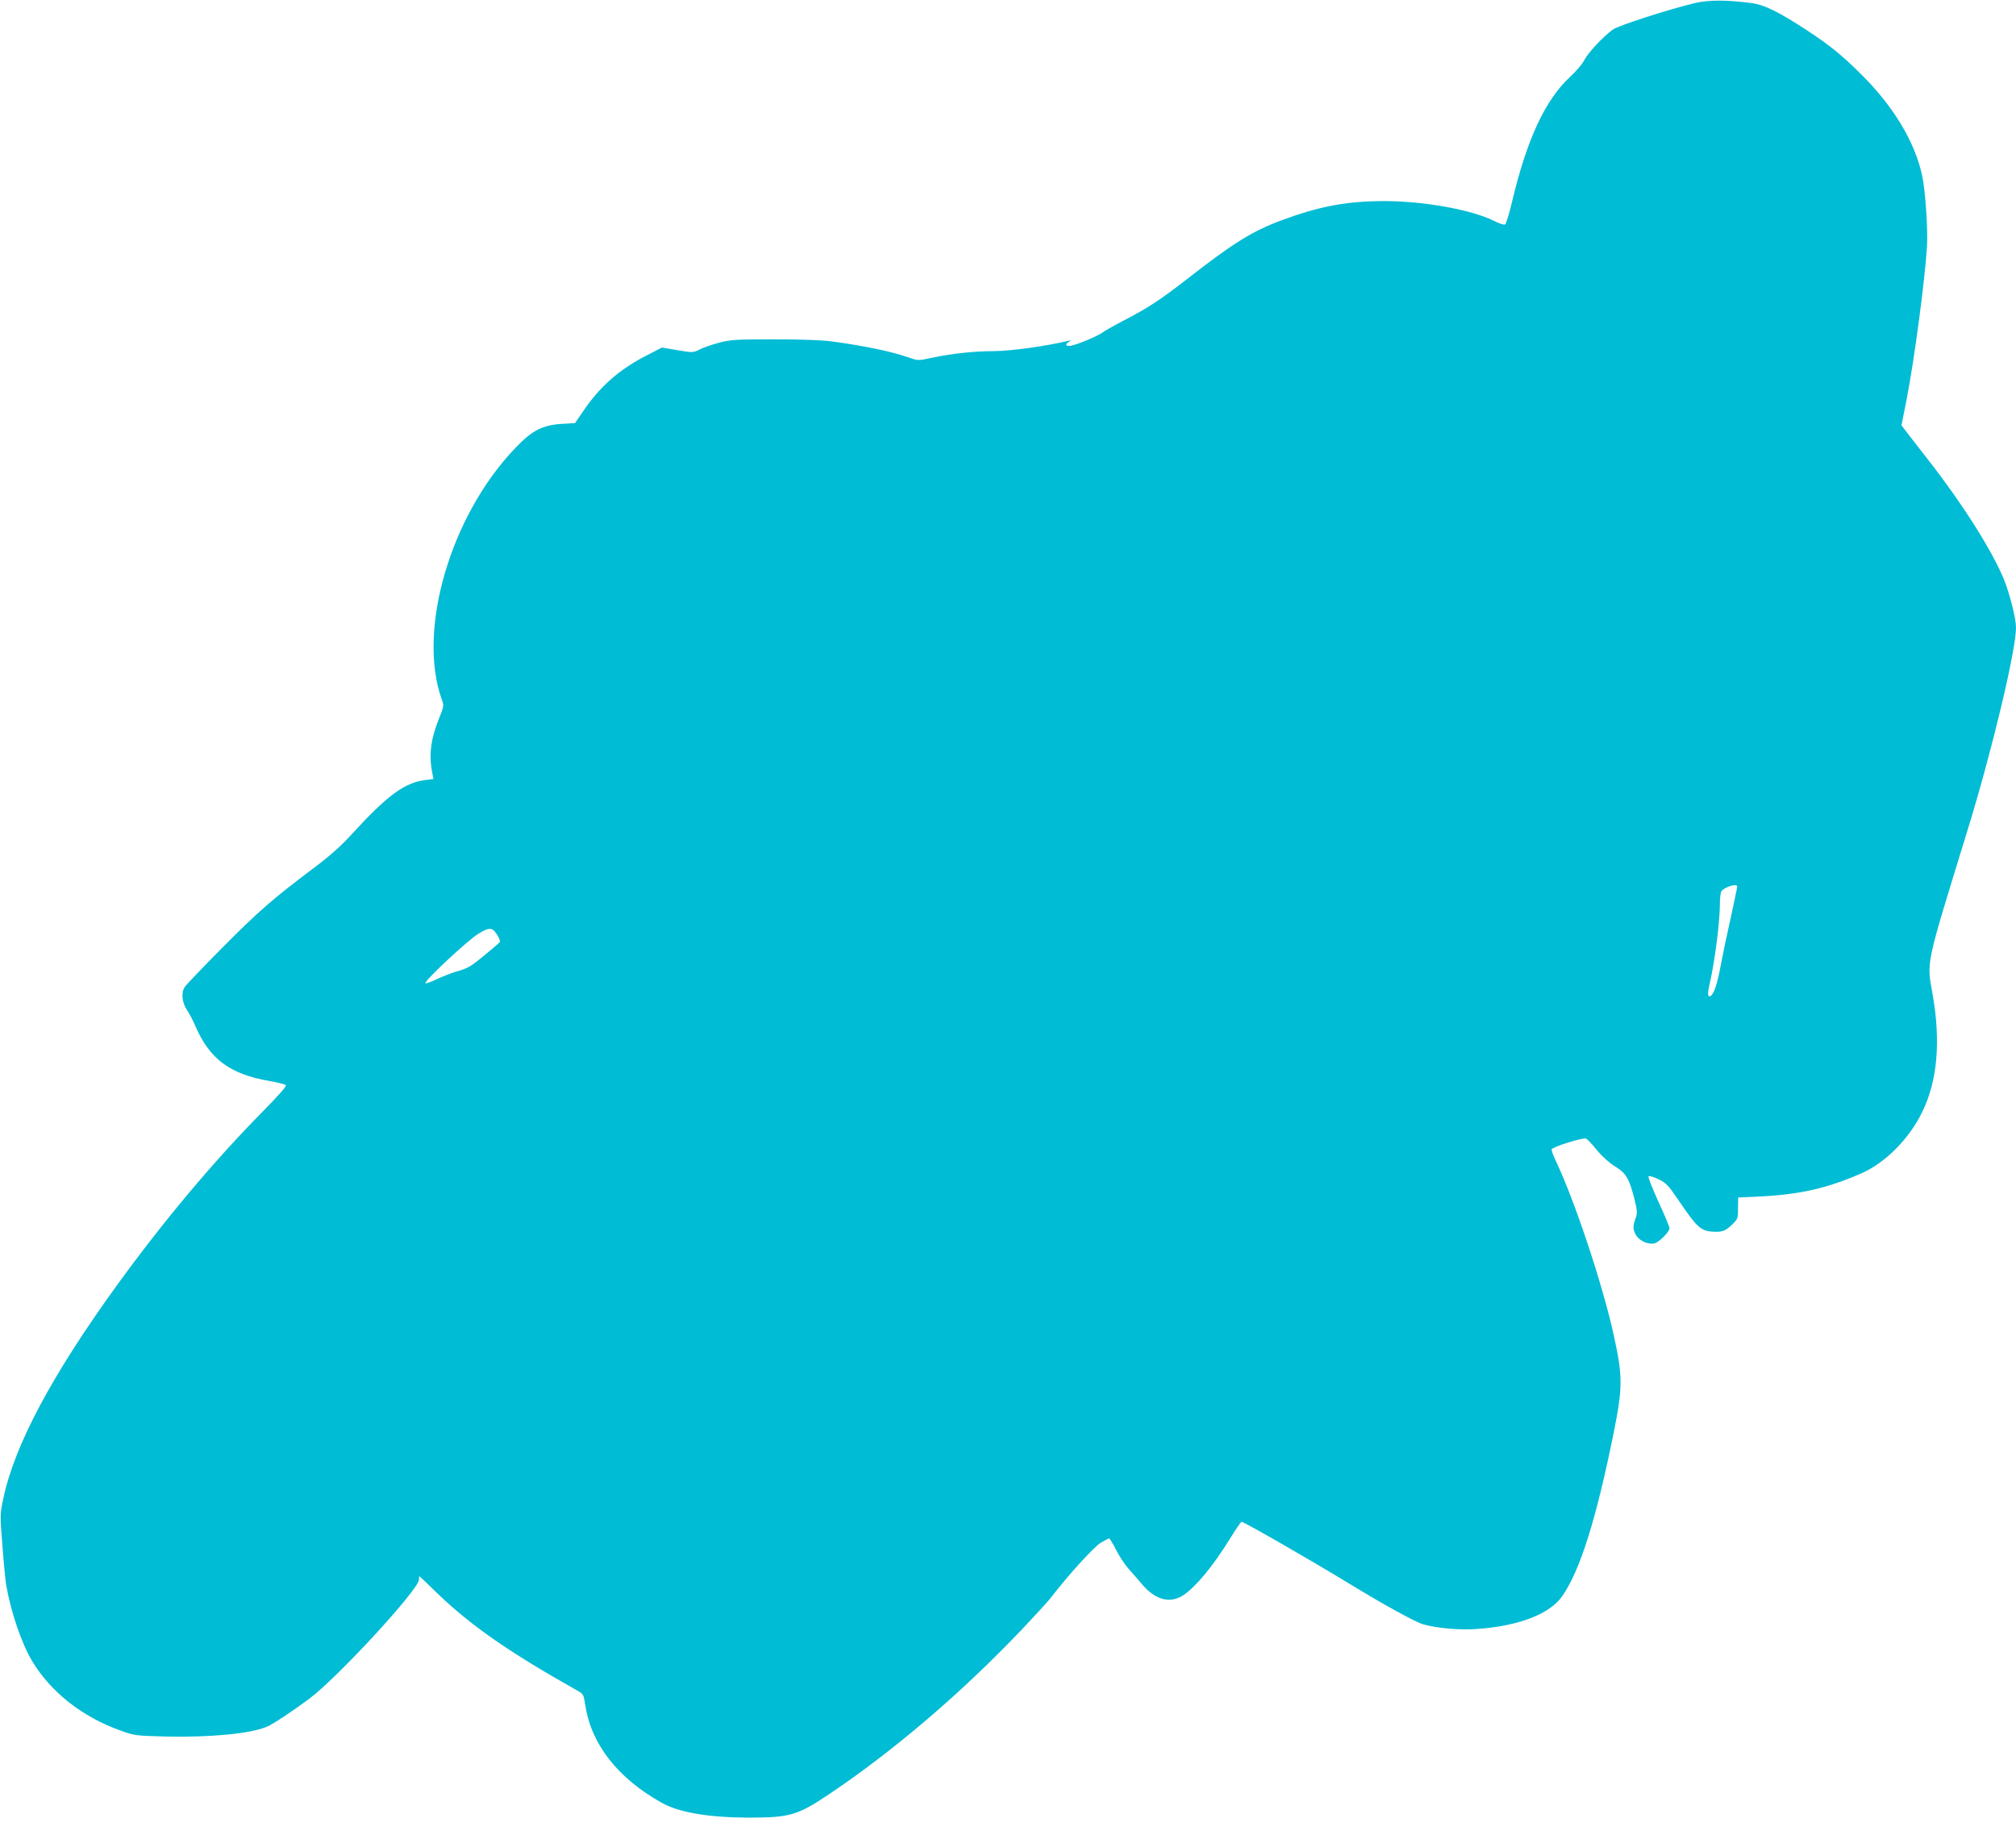 <?xml version="1.0" standalone="no"?>
<!DOCTYPE svg PUBLIC "-//W3C//DTD SVG 20010904//EN"
 "http://www.w3.org/TR/2001/REC-SVG-20010904/DTD/svg10.dtd">
<svg version="1.0" xmlns="http://www.w3.org/2000/svg"
 width="1280pt" height="1168pt" viewBox="0 0 1280 1168"
 preserveAspectRatio="xMidYMid meet">
<g transform="translate(0,1168) scale(0.1,-0.1)"
fill="#00bcd4" stroke="none">
<path d="M10763 11661 c-164 -39 -488 -143 -523 -169 -64 -47 -157 -147 -180
-192 -12 -25 -53 -73 -91 -108 -158 -146 -275 -397 -369 -795 -18 -76 -38
-141 -45 -143 -7 -3 -39 8 -71 24 -141 70 -440 124 -689 125 -244 0 -416 -32
-661 -123 -184 -69 -306 -145 -589 -366 -186 -144 -252 -187 -415 -272 -58
-30 -115 -63 -128 -72 -27 -22 -153 -75 -199 -85 -36 -7 -45 7 -15 25 15 10
15 11 -3 6 -146 -35 -370 -66 -483 -66 -117 0 -261 -16 -380 -41 -93 -20 -93
-20 -150 0 -117 40 -274 73 -492 103 -59 8 -197 13 -365 13 -246 0 -277 -2
-352 -22 -45 -12 -100 -31 -122 -43 -40 -20 -43 -20 -139 -4 l-99 17 -101 -52
c-171 -88 -296 -198 -401 -355 l-50 -73 -86 -5 c-122 -8 -187 -42 -292 -152
-412 -428 -625 -1155 -469 -1595 16 -43 15 -45 -19 -130 -52 -132 -63 -230
-39 -347 l6 -31 -54 -7 c-130 -17 -240 -98 -462 -341 -72 -79 -142 -141 -246
-219 -257 -193 -351 -275 -579 -505 -123 -124 -230 -236 -238 -249 -24 -35
-18 -98 14 -146 15 -22 39 -68 53 -101 90 -210 220 -307 471 -350 52 -9 98
-21 104 -26 6 -6 -45 -64 -141 -162 -313 -316 -638 -704 -930 -1107 -415 -573
-652 -1018 -723 -1357 -21 -97 -21 -105 -6 -294 8 -107 19 -221 24 -253 29
-171 99 -376 167 -488 119 -196 318 -352 559 -438 87 -32 96 -33 291 -38 280
-6 533 18 638 62 40 17 158 95 271 179 181 136 694 693 695 755 0 12 1 22 3
22 1 0 50 -46 108 -103 216 -209 459 -378 889 -620 45 -25 45 -25 57 -101 39
-246 207 -459 483 -614 109 -62 299 -94 550 -95 264 0 312 14 510 146 413 277
845 646 1229 1050 84 89 168 180 185 203 102 134 272 321 314 346 26 15 50 28
54 28 4 0 24 -33 44 -72 20 -40 55 -93 78 -119 22 -25 62 -70 88 -101 83 -98
175 -123 259 -70 78 51 188 182 295 355 36 59 71 110 76 113 7 5 439 -243 693
-398 204 -125 413 -240 460 -253 85 -25 233 -38 340 -30 267 18 466 95 545
210 113 164 214 485 325 1033 59 294 59 361 -1 632 -70 316 -245 842 -364
1094 -18 36 -30 71 -28 77 5 16 203 78 219 68 8 -4 39 -37 69 -74 32 -39 79
-81 112 -101 71 -43 90 -75 122 -195 22 -88 23 -100 11 -135 -19 -53 -18 -74
4 -110 22 -36 78 -59 116 -50 30 8 95 73 95 96 0 9 -32 86 -71 170 -38 84 -67
156 -62 160 4 4 33 -4 63 -19 50 -24 62 -37 132 -140 108 -160 136 -186 203
-192 66 -5 86 1 128 40 41 39 42 41 42 108 l1 68 129 6 c262 13 432 51 652
147 152 66 305 220 387 389 97 197 119 447 67 746 -38 219 -51 158 222 1047
155 503 307 1140 307 1284 0 57 -40 217 -76 305 -75 183 -260 476 -474 751
-67 85 -133 172 -149 192 l-28 37 34 172 c49 256 113 736 128 965 6 105 -10
349 -30 445 -46 217 -183 445 -392 651 -120 119 -195 180 -338 274 -183 120
-275 165 -358 175 -156 20 -268 20 -354 0z m267 -5611 c0 -6 -18 -90 -39 -188
-22 -97 -51 -236 -65 -309 -23 -124 -43 -184 -65 -198 -19 -11 -21 15 -5 82
31 135 64 388 64 503 0 36 4 71 9 79 18 28 101 53 101 31z m-7870 -312 c10
-18 17 -36 14 -40 -3 -5 -48 -44 -101 -87 -78 -65 -105 -81 -159 -96 -35 -9
-96 -33 -136 -51 -39 -19 -74 -32 -77 -28 -11 12 274 278 339 316 71 42 87 40
120 -14z"/>
</g>
</svg>

